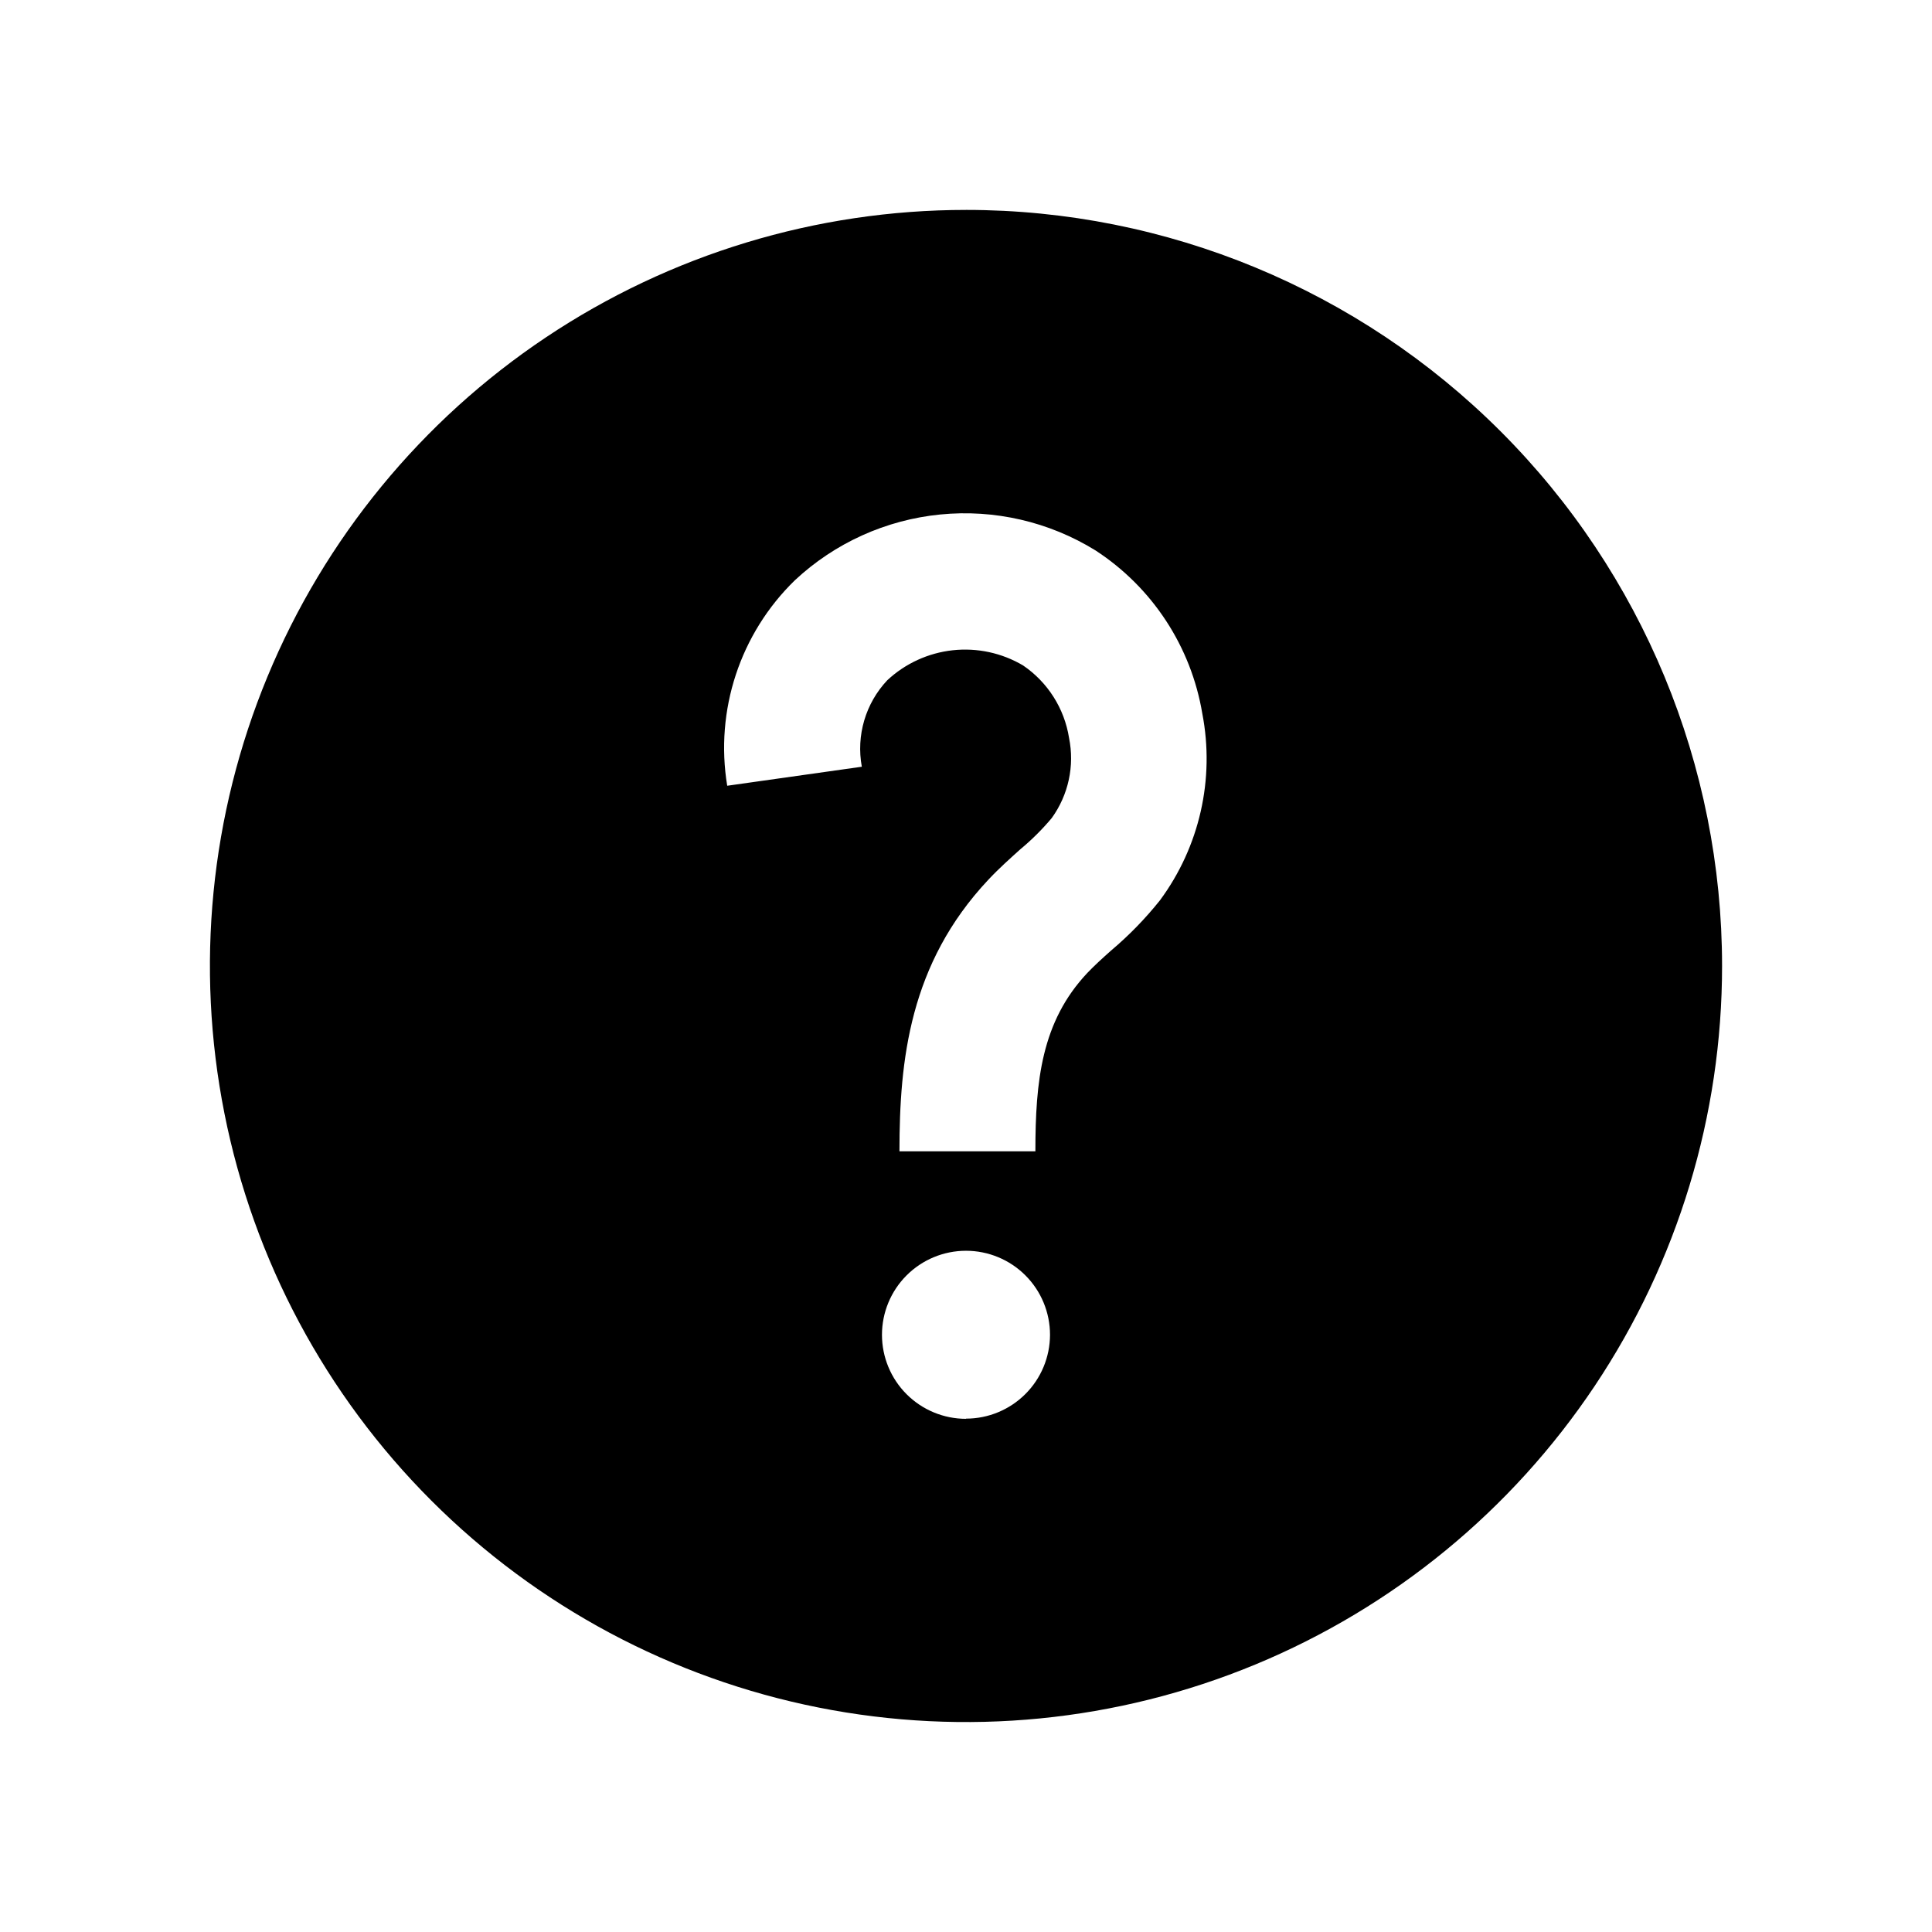 <?xml version="1.0" encoding="UTF-8"?>
<!-- Uploaded to: ICON Repo, www.iconrepo.com, Generator: ICON Repo Mixer Tools -->
<svg fill="#000000" width="800px" height="800px" version="1.1" viewBox="144 144 512 512" xmlns="http://www.w3.org/2000/svg">
 <path d="m400 199.63c-39.629 0-78.367 11.75-111.32 33.77-32.953 22.016-58.633 53.309-73.797 89.918-15.168 36.613-19.133 76.902-11.402 115.77 7.731 38.867 26.812 74.57 54.836 102.59 28.02 28.02 63.723 47.102 102.59 54.832 38.867 7.734 79.152 3.766 115.77-11.398 36.609-15.168 67.902-40.848 89.922-73.797 22.016-32.949 33.766-71.688 33.766-111.32 0-53.141-21.109-104.11-58.684-141.68-37.578-37.578-88.543-58.688-141.68-58.688zm0 320.37v0.004c-5.906 0-11.57-2.348-15.746-6.523-4.176-4.176-6.523-9.84-6.523-15.746s2.348-11.57 6.523-15.746c4.176-4.176 9.84-6.523 15.746-6.523s11.57 2.348 15.746 6.523c4.176 4.176 6.519 9.84 6.519 15.746-0.012 5.898-2.363 11.547-6.539 15.711-4.176 4.168-9.832 6.508-15.727 6.508zm51.387-137.39c-3.871 4.848-8.207 9.301-12.949 13.301-2.316 2.066-4.484 4.031-6.297 5.945-12.141 12.898-13.754 28.617-13.754 47.258h-36.023c0-24.184 2.672-49.727 23.527-71.945 2.871-3.074 5.894-5.742 8.516-8.113v0.004c3.016-2.5 5.797-5.266 8.312-8.266 4.43-6.137 6.094-13.844 4.586-21.258-1.242-7.809-5.656-14.754-12.191-19.195-5.617-3.316-12.156-4.723-18.641-4.016-6.481 0.711-12.562 3.496-17.332 7.945-5.769 6.129-8.277 14.641-6.75 22.922l-35.668 5.039h-0.004c-3.293-19.996 3.406-40.336 17.938-54.461 10.57-9.871 24.094-15.992 38.488-17.422 14.395-1.43 28.855 1.91 41.164 9.512 15.074 9.809 25.344 25.488 28.312 43.227 3.356 17.352-0.723 35.316-11.234 49.523z"/>
</svg>